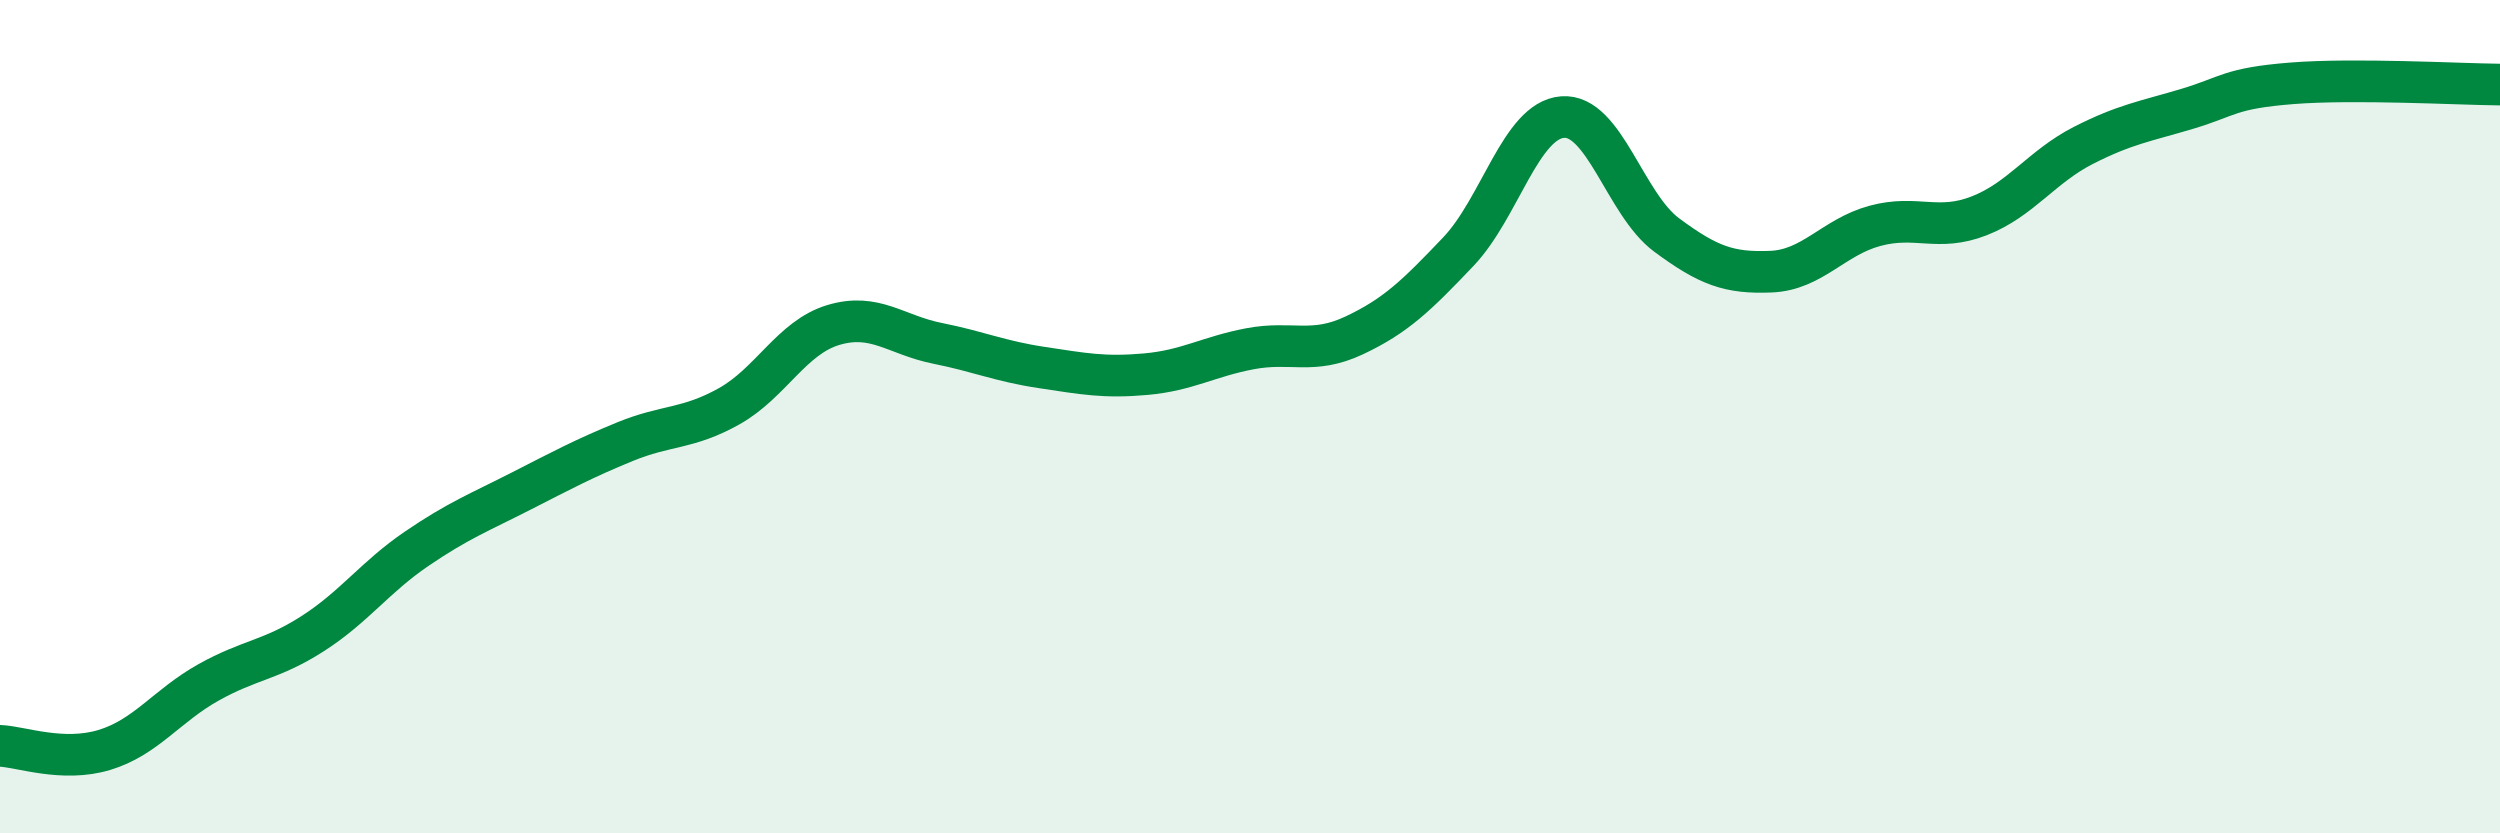
    <svg width="60" height="20" viewBox="0 0 60 20" xmlns="http://www.w3.org/2000/svg">
      <path
        d="M 0,17.9 C 0.5,17.92 1.5,18.3 2.5,18 C 3.5,17.7 4,16.94 5,16.38 C 6,15.82 6.5,15.85 7.5,15.21 C 8.5,14.57 9,13.85 10,13.17 C 11,12.49 11.5,12.3 12.5,11.79 C 13.5,11.28 14,11.01 15,10.6 C 16,10.19 16.5,10.31 17.5,9.75 C 18.5,9.19 19,8.1 20,7.8 C 21,7.5 21.5,8.04 22.5,8.24 C 23.5,8.44 24,8.67 25,8.82 C 26,8.97 26.5,9.07 27.5,8.98 C 28.5,8.89 29,8.56 30,8.37 C 31,8.18 31.5,8.52 32.5,8.05 C 33.5,7.58 34,7.09 35,6.04 C 36,4.99 36.5,2.89 37.5,2.81 C 38.5,2.73 39,4.9 40,5.64 C 41,6.38 41.5,6.56 42.5,6.52 C 43.5,6.48 44,5.69 45,5.42 C 46,5.15 46.5,5.57 47.5,5.18 C 48.5,4.79 49,4 50,3.49 C 51,2.98 51.5,2.91 52.5,2.61 C 53.5,2.31 53.5,2.12 55,2 C 56.5,1.88 59,2.02 60,2.03L60 20L0 20Z"
        fill="#008740"
        opacity="0.1"
        stroke-linecap="round"
        stroke-linejoin="round"
      />
      <path
        d="M 0,17.9 C 0.5,17.92 1.5,18.3 2.5,18 C 3.5,17.7 4,16.94 5,16.38 C 6,15.82 6.5,15.85 7.5,15.21 C 8.5,14.57 9,13.85 10,13.17 C 11,12.49 11.5,12.3 12.5,11.79 C 13.5,11.28 14,11.01 15,10.6 C 16,10.19 16.5,10.31 17.5,9.75 C 18.5,9.19 19,8.1 20,7.8 C 21,7.5 21.5,8.04 22.5,8.24 C 23.5,8.44 24,8.67 25,8.82 C 26,8.97 26.5,9.07 27.5,8.98 C 28.5,8.89 29,8.56 30,8.37 C 31,8.18 31.5,8.52 32.5,8.05 C 33.5,7.58 34,7.09 35,6.04 C 36,4.99 36.5,2.89 37.5,2.81 C 38.5,2.73 39,4.9 40,5.64 C 41,6.38 41.5,6.56 42.5,6.52 C 43.5,6.48 44,5.69 45,5.42 C 46,5.15 46.5,5.57 47.5,5.18 C 48.5,4.79 49,4 50,3.49 C 51,2.98 51.5,2.91 52.5,2.61 C 53.5,2.31 53.5,2.12 55,2 C 56.5,1.88 59,2.02 60,2.03"
        stroke="#008740"
        stroke-width="1"
        fill="none"
        stroke-linecap="round"
        stroke-linejoin="round"
      />
    </svg>
  